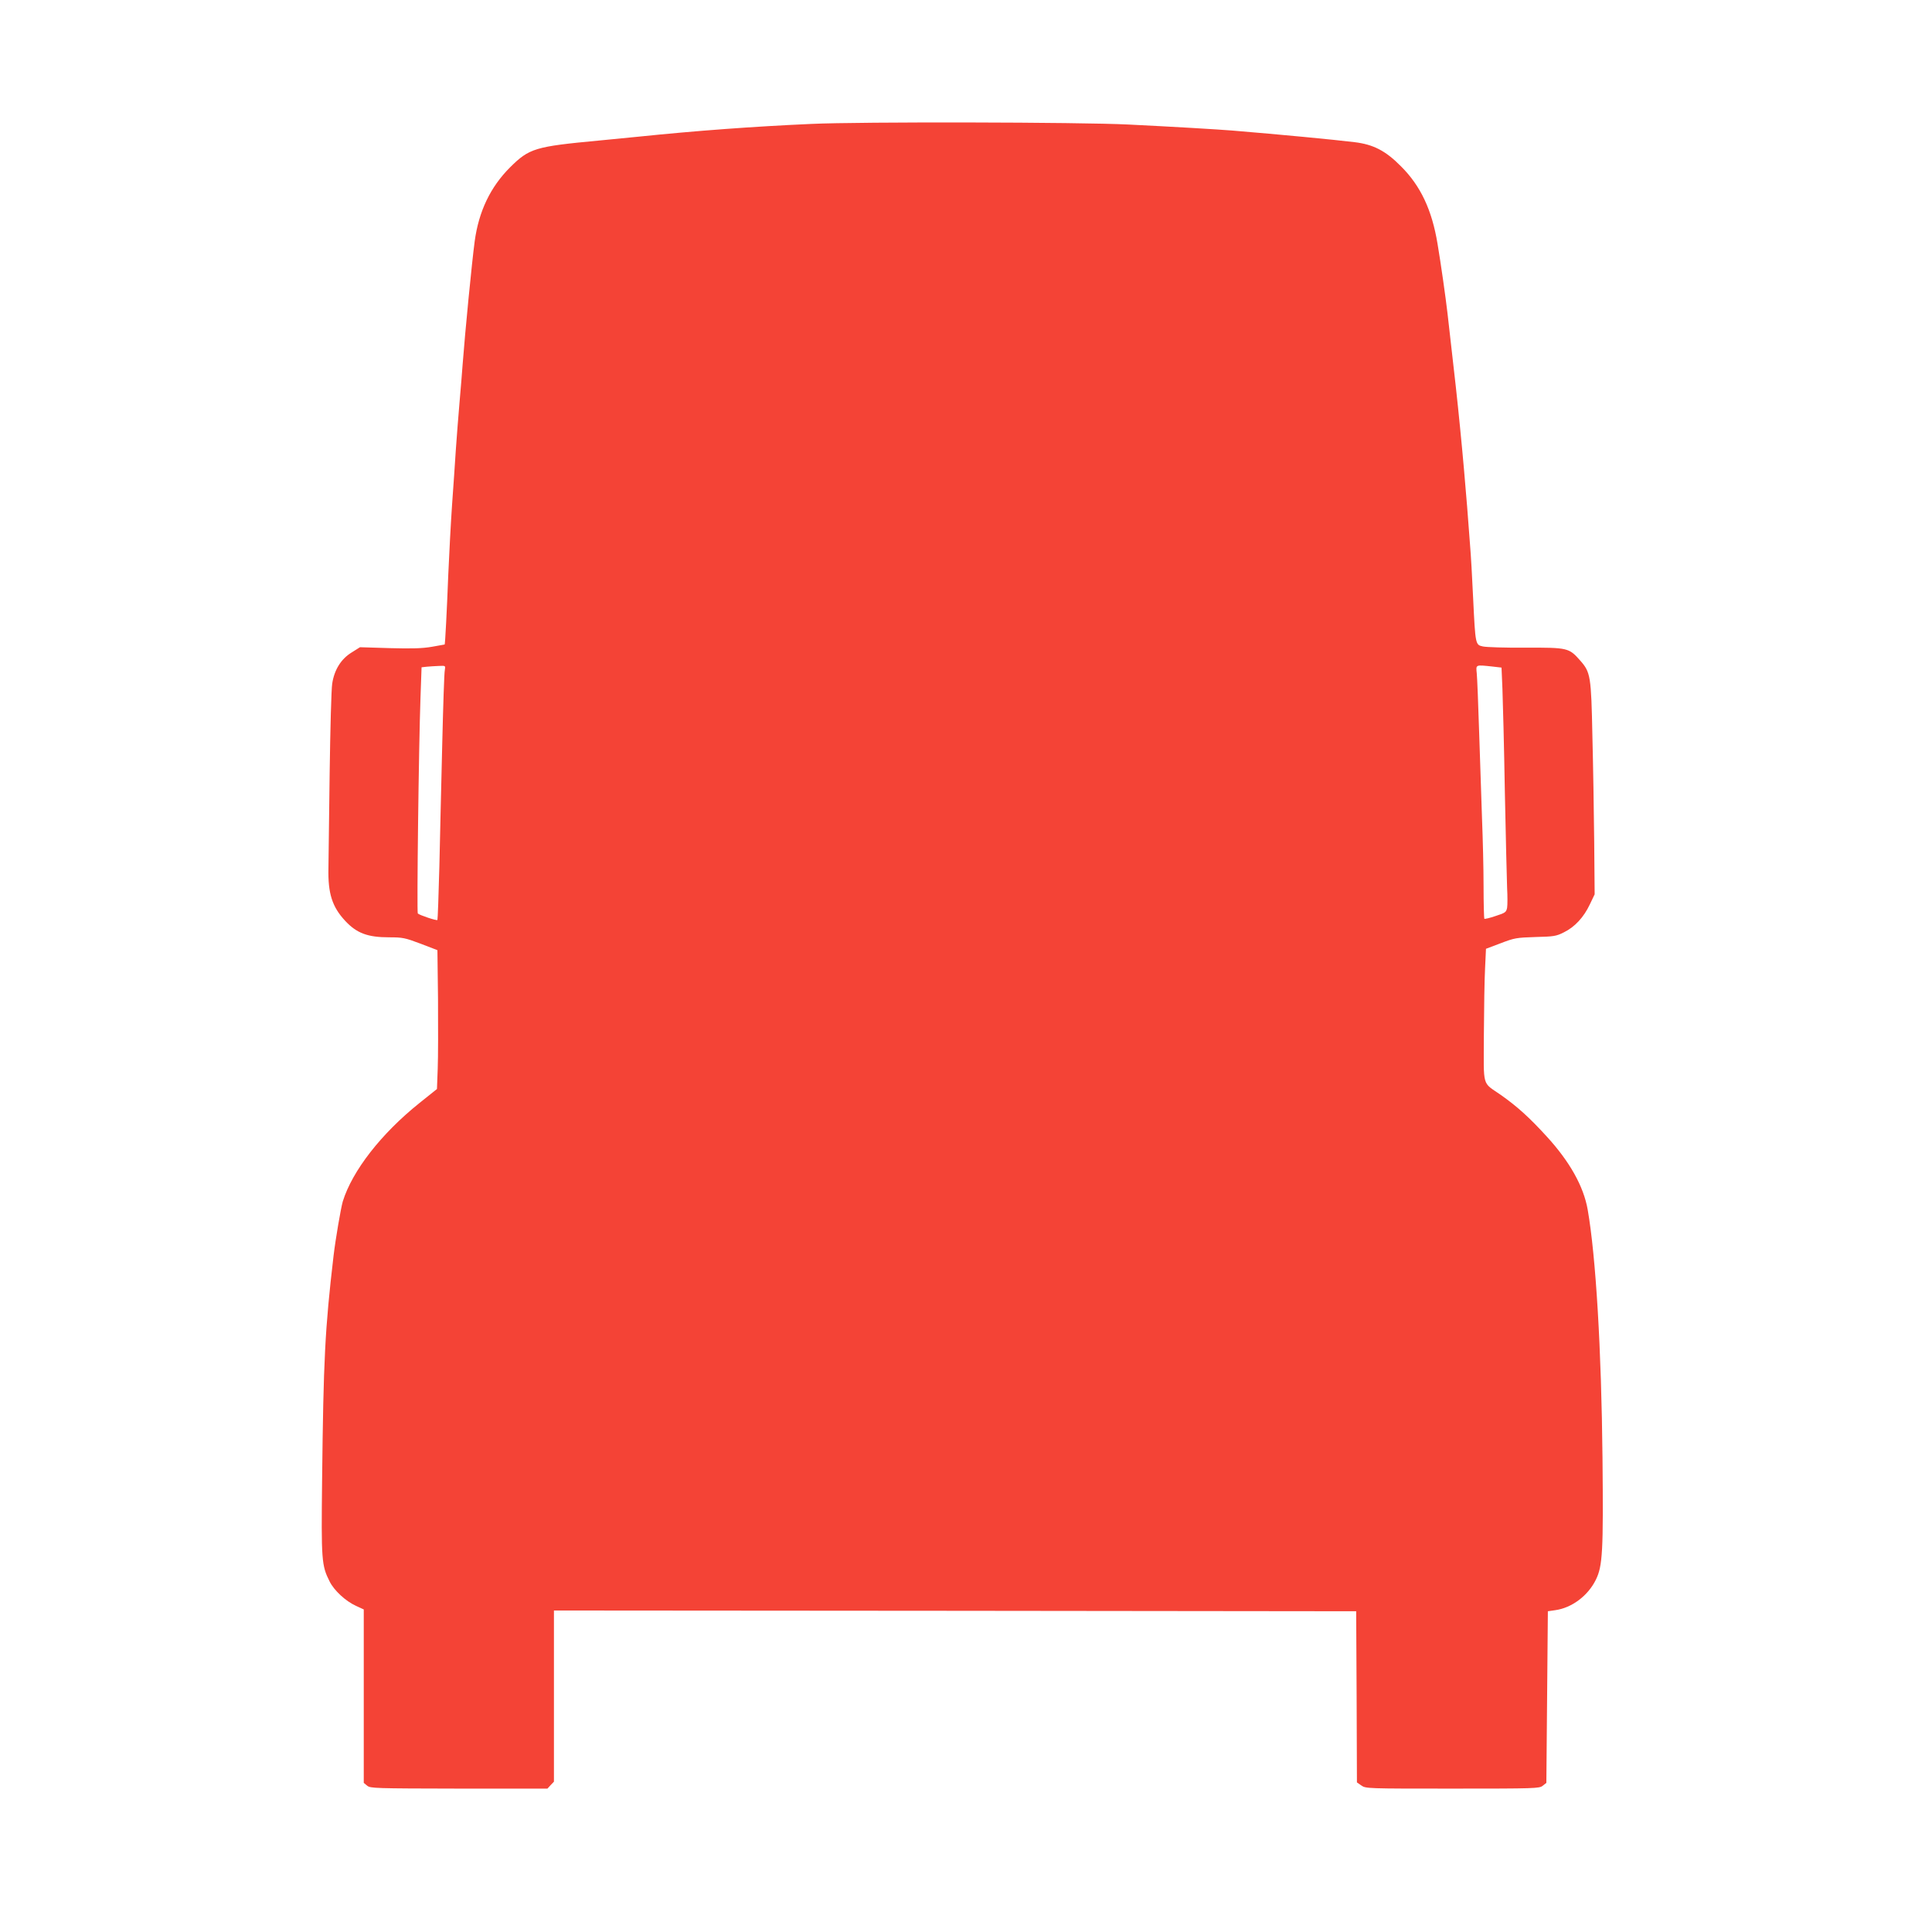 <?xml version="1.0" standalone="no"?>
<!DOCTYPE svg PUBLIC "-//W3C//DTD SVG 20010904//EN"
 "http://www.w3.org/TR/2001/REC-SVG-20010904/DTD/svg10.dtd">
<svg version="1.0" xmlns="http://www.w3.org/2000/svg"
 width="1280pt" height="1280pt" viewBox="0 0 1280 1280"
 preserveAspectRatio="xMidYMid meet">
<g transform="translate(0,1280) scale(0.1,-0.1)"
fill="#f44336" stroke="none">
<path d="M5375 11979 c-383 -17 -762 -45 -1150 -85 -82 -8 -197 -19 -255 -25
-426 -40 -463 -51 -591 -178 -130 -130 -207 -291 -234 -489 -19 -142 -64 -605
-80 -817 -3 -44 -12 -154 -20 -245 -8 -91 -19 -235 -25 -320 -5 -85 -17 -249
-25 -365 -8 -115 -19 -322 -25 -460 -9 -237 -21 -465 -24 -465 0 0 -38 -7 -84
-15 -63 -11 -131 -13 -280 -9 l-197 6 -54 -34 c-71 -43 -116 -115 -130 -207
-6 -36 -13 -304 -17 -596 -4 -291 -7 -573 -8 -625 -4 -170 25 -259 112 -352
76 -81 148 -108 291 -108 87 0 104 -3 207 -42 l112 -43 4 -325 c1 -179 1 -386
-2 -460 l-5 -135 -115 -92 c-255 -204 -446 -450 -509 -653 -13 -45 -48 -249
-61 -359 -57 -487 -67 -686 -76 -1486 -6 -533 -4 -566 50 -673 30 -60 106
-130 174 -161 l52 -24 0 -575 0 -574 23 -19 c21 -17 50 -18 608 -19 l586 0 21
23 22 23 0 567 0 567 2658 -2 2657 -3 3 -567 2 -567 29 -20 c29 -21 39 -21
604 -21 551 0 576 1 598 19 l24 19 5 568 5 569 48 7 c111 15 218 96 270 202
45 91 50 189 44 806 -7 716 -44 1336 -98 1645 -27 155 -119 319 -272 486 -115
126 -196 199 -304 275 -126 88 -113 42 -112 398 1 171 4 369 8 441 l6 129 98
37 c91 35 105 37 230 41 120 3 137 5 188 31 72 35 132 100 172 185 l32 67 -3
350 c-2 193 -7 508 -12 700 -8 396 -12 421 -81 499 -74 84 -82 86 -361 85
-134 -1 -261 3 -283 8 -50 11 -50 9 -65 318 -6 132 -15 294 -21 360 -5 66 -14
179 -19 250 -14 170 -27 324 -46 515 -22 221 -27 266 -84 765 -12 104 -44 330
-66 460 -37 224 -112 384 -243 514 -101 102 -182 144 -306 159 -139 17 -495
51 -810 77 -100 8 -384 25 -690 40 -316 16 -1782 19 -2100 4z m-2428 -3619
c-4 -16 -11 -236 -17 -487 -6 -252 -15 -617 -19 -811 -5 -194 -11 -355 -13
-357 -6 -6 -119 32 -130 43 -7 7 6 1104 18 1434 l7 197 36 4 c20 2 56 4 80 5
43 2 43 2 38 -28z m6941 24 l60 -7 6 -141 c3 -77 11 -384 16 -681 6 -297 13
-584 15 -638 3 -54 3 -113 0 -131 -6 -30 -12 -34 -77 -55 -38 -13 -72 -21 -74
-18 -2 2 -5 100 -5 218 0 118 -5 315 -10 439 -4 124 -13 380 -19 570 -6 190
-13 369 -16 398 -6 60 -10 58 104 46z"/>
</g>
</svg>
